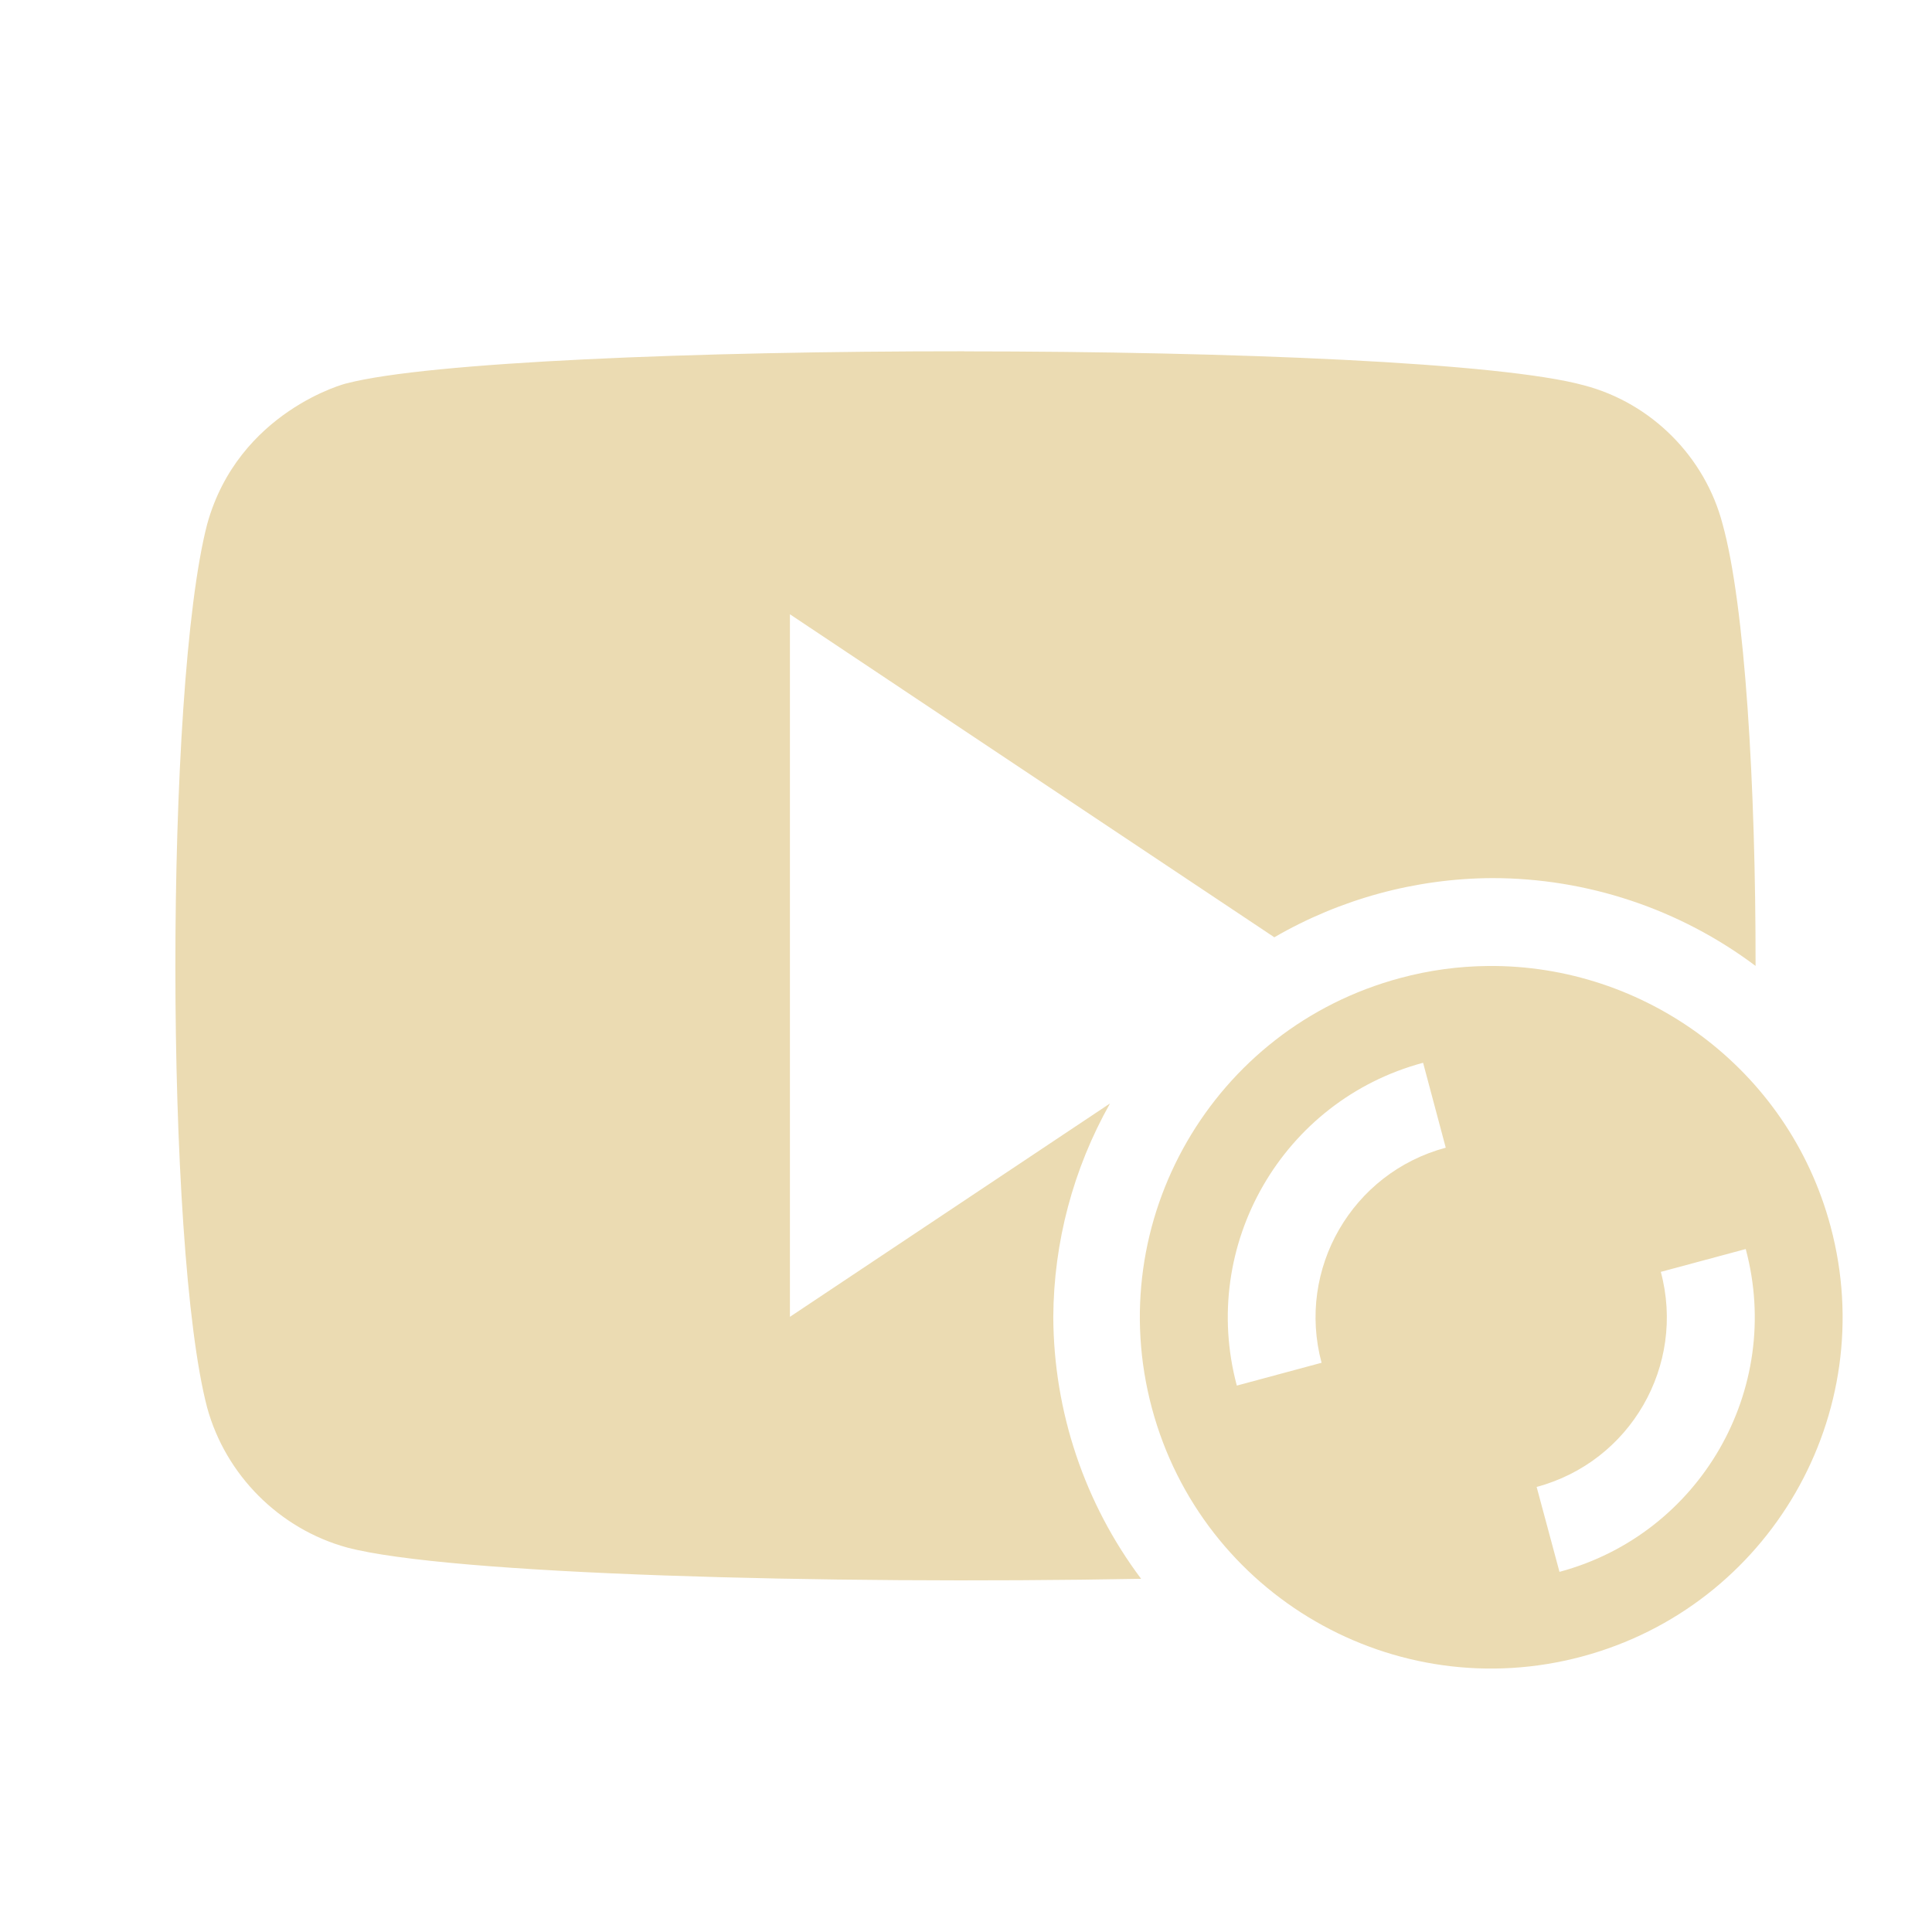 <svg width="22" height="22" version="1.1" xmlns="http://www.w3.org/2000/svg">
  <defs>
    <style id="current-color-scheme" type="text/css">.ColorScheme-Text { color:#ebdbb2; } .ColorScheme-Highlight { color:#458588; } .ColorScheme-NeutralText { color:#fe8019; } .ColorScheme-PositiveText { color:#689d6a; } .ColorScheme-NegativeText { color:#fb4934; }</style>
  </defs>
  <path class="ColorScheme-Text" d="m10.98 4c-3.056-9.73e-4 -6.106 0.124-7.031 0.365 0-0.004-1.234 0.317-1.59 1.604-0.484 1.866-0.481 8.232 0 10.06 0.211 0.768 0.822 1.38 1.59 1.592 1.158 0.308 5.449 0.423 9.045 0.357-0.645-0.86-0.995-1.904-1-2.979 0.004-0.853 0.227-1.691 0.646-2.434l-3.645 2.43v-8l5.516 3.678c0.754-0.437 1.61-0.67 2.482-0.674 1.081 4.22e-4 2.133 0.351 2.998 1 0.002-2.052-0.12-4.105-0.375-5.029-0.2-0.768-0.811-1.381-1.578-1.582-0.943-0.26-4.003-0.386-7.059-0.387zm5.963 7c-0.33 0.003-0.665 0.047-0.998 0.137-2.134 0.572-3.4 2.765-2.828 4.898s2.765 3.4 4.898 2.828c2.134-0.572 3.402-2.765 2.83-4.898-0.482-1.8-2.121-2.983-3.902-2.965zm-0.738 1.102 0.258 0.967c-1.067 0.286-1.7 1.382-1.414 2.449l-0.965 0.26c-0.429-1.6 0.521-3.247 2.121-3.676zm3.674 2.121c0.429 1.6-0.521 3.247-2.121 3.676l-0.26-0.967c1.067-0.286 1.7-1.382 1.414-2.449z" fill="currentColor"/>
</svg>
